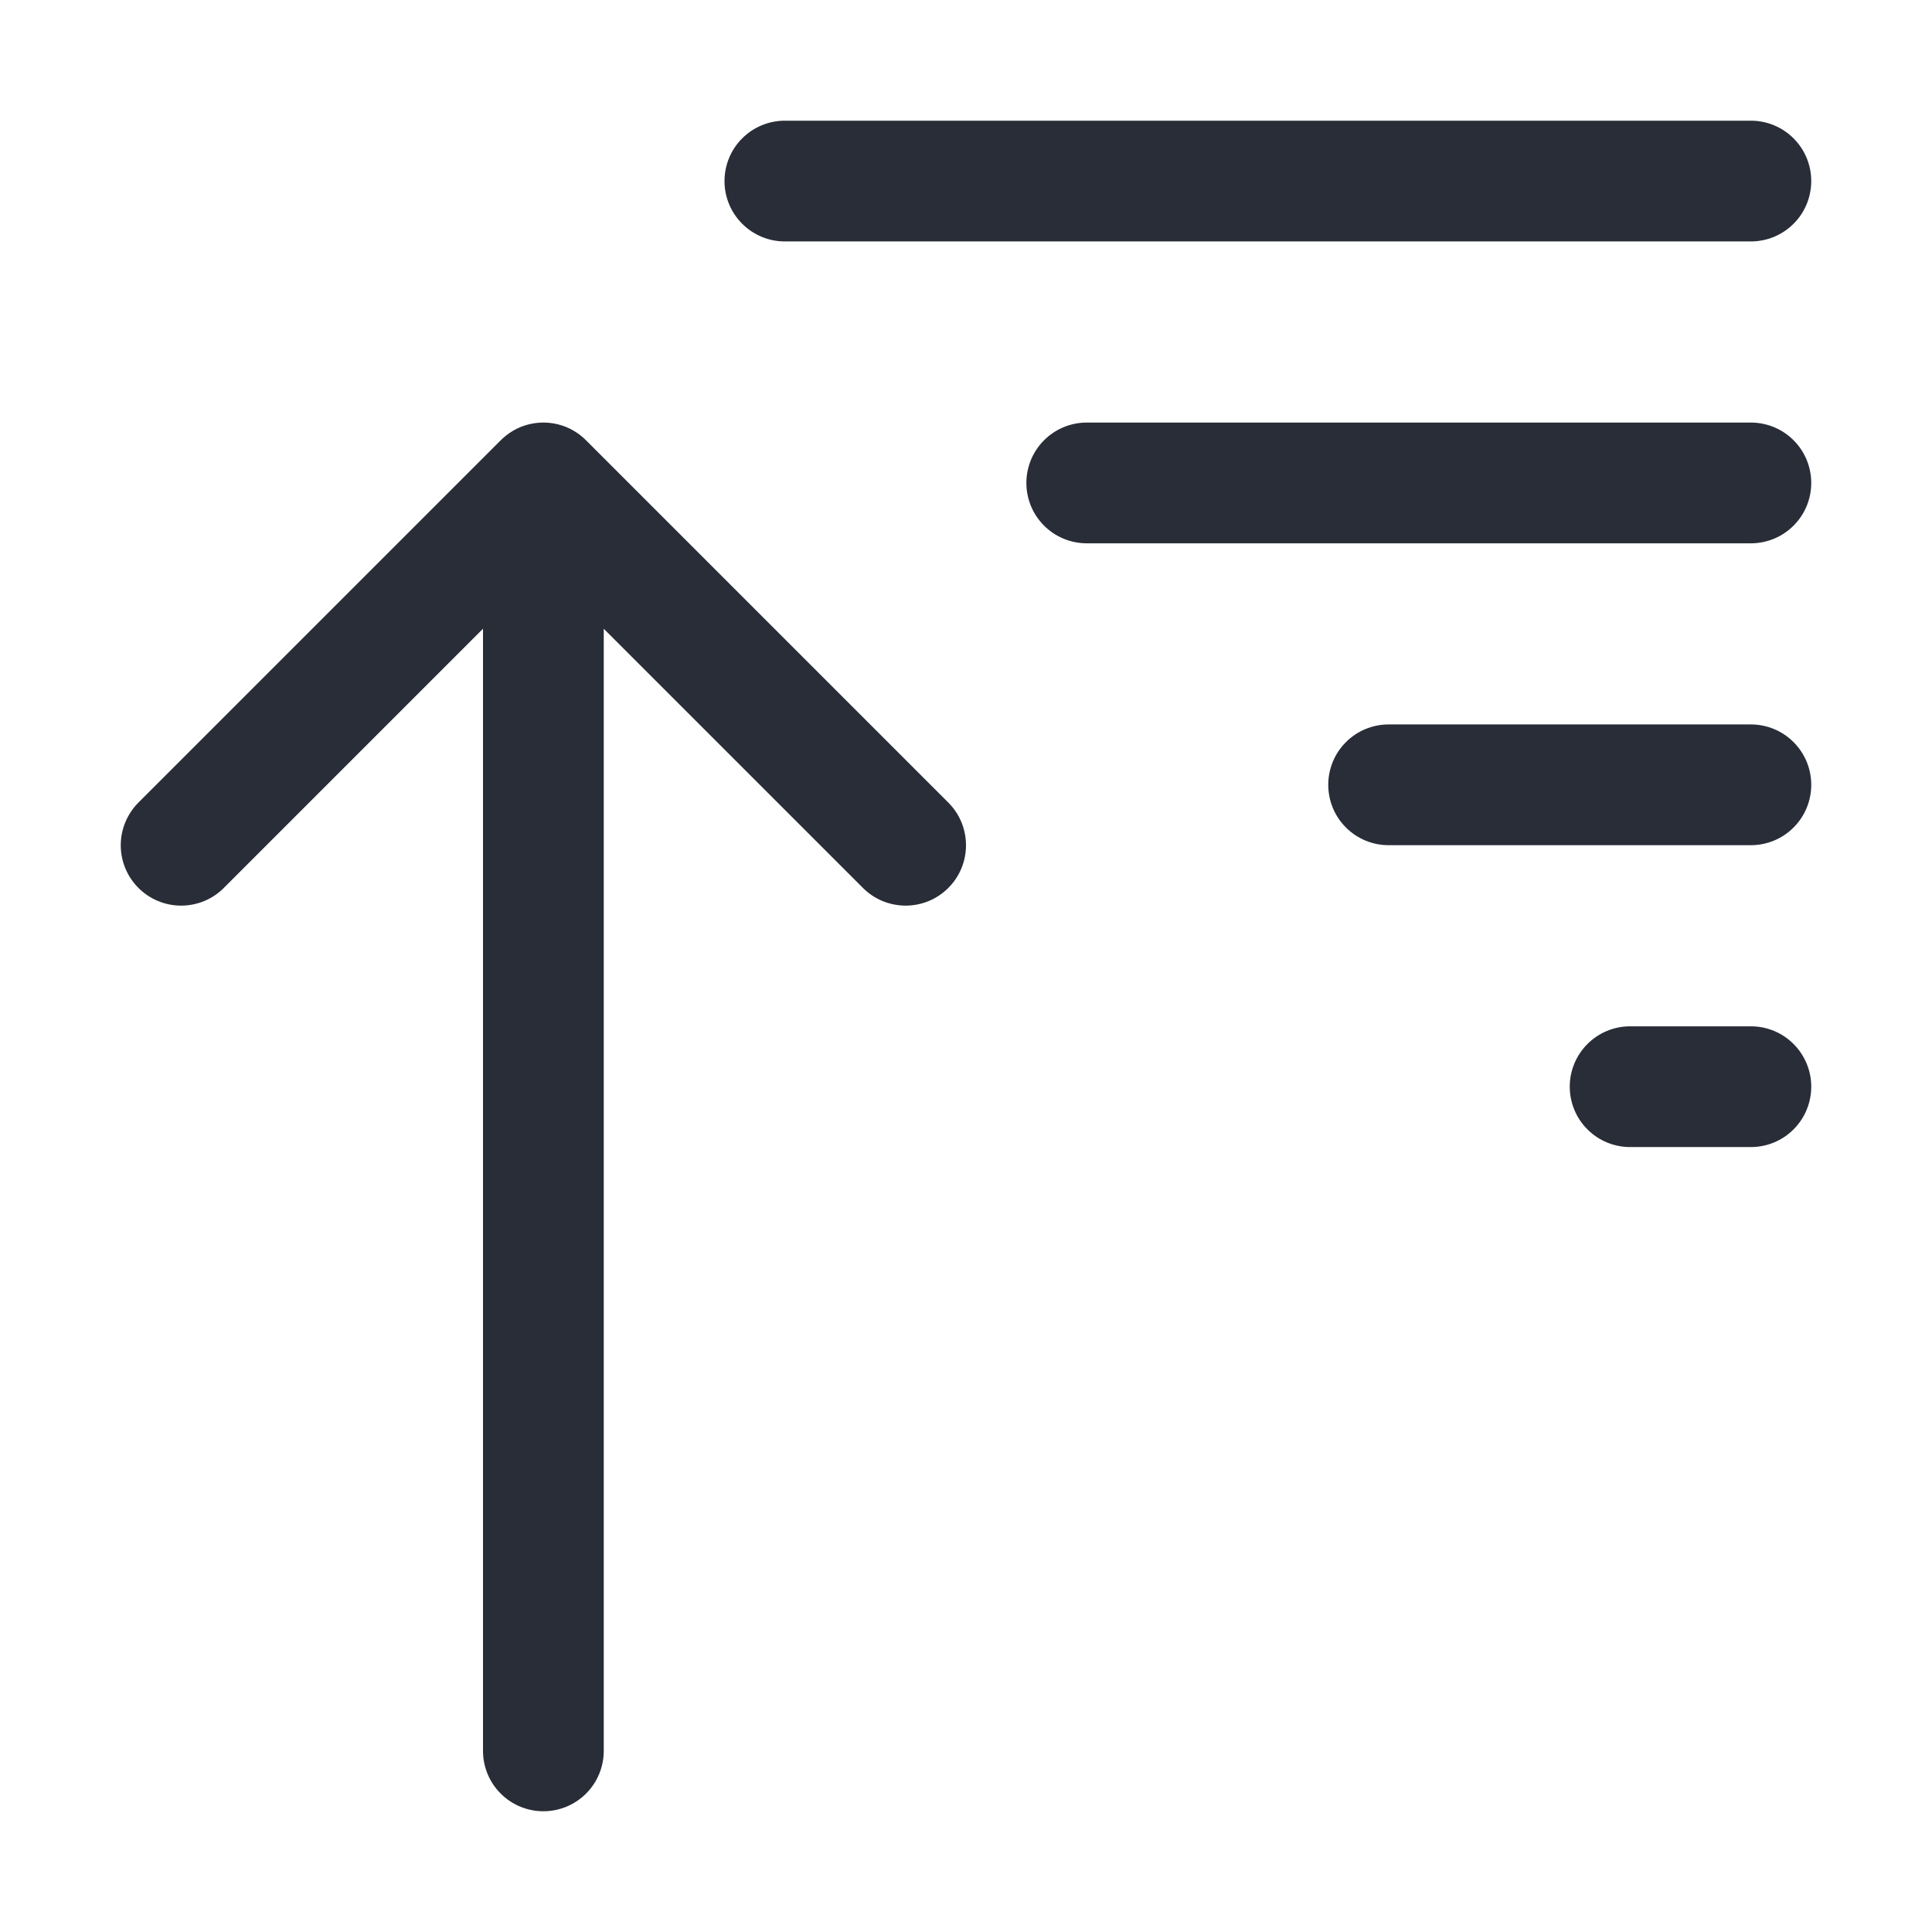 <svg width="32" height="32" viewBox="0 0 32 32" fill="none" xmlns="http://www.w3.org/2000/svg">
<path fill-rule="evenodd" clip-rule="evenodd" d="M15.707 14.707C15.614 14.8 15.504 14.874 15.383 14.924C15.261 14.974 15.131 15 15 15C14.869 15 14.739 14.974 14.617 14.924C14.496 14.874 14.386 14.8 14.293 14.707L10 10.414V29C10 29.265 9.895 29.52 9.707 29.707C9.52 29.895 9.265 30 9 30C8.735 30 8.48 29.895 8.293 29.707C8.105 29.52 8 29.265 8 29V10.414L3.707 14.707C3.52 14.895 3.265 15 3 15C2.735 15 2.481 14.895 2.293 14.707C2.106 14.52 2 14.265 2 14C2 13.735 2.106 13.481 2.293 13.293L8.293 7.293C8.386 7.2 8.496 7.126 8.617 7.075C8.739 7.025 8.869 6.999 9 6.999C9.131 6.999 9.262 7.025 9.383 7.075C9.504 7.126 9.614 7.2 9.707 7.293L15.707 13.293C15.8 13.386 15.874 13.496 15.924 13.617C15.974 13.739 16 13.869 16 14C16 14.131 15.974 14.261 15.924 14.383C15.874 14.504 15.8 14.614 15.707 14.707ZM29 3.999H13C12.735 3.999 12.48 3.894 12.293 3.706C12.105 3.519 12 3.264 12 2.999C12 2.734 12.105 2.479 12.293 2.292C12.48 2.104 12.735 1.999 13 1.999H29C29.265 1.999 29.52 2.104 29.707 2.292C29.895 2.479 30 2.734 30 2.999C30 3.264 29.895 3.519 29.707 3.706C29.52 3.894 29.265 3.999 29 3.999ZM29 8.999H18C17.735 8.999 17.48 8.894 17.293 8.706C17.105 8.519 17 8.264 17 7.999C17 7.734 17.105 7.479 17.293 7.292C17.48 7.104 17.735 6.999 18 6.999H29C29.265 6.999 29.52 7.104 29.707 7.292C29.895 7.479 30 7.734 30 7.999C30 8.264 29.895 8.519 29.707 8.706C29.52 8.894 29.265 8.999 29 8.999ZM29 13.999H23C22.735 13.999 22.48 13.894 22.293 13.706C22.105 13.519 22 13.264 22 12.999C22 12.734 22.105 12.479 22.293 12.292C22.48 12.104 22.735 11.999 23 11.999H29C29.265 11.999 29.52 12.104 29.707 12.292C29.895 12.479 30 12.734 30 12.999C30 13.264 29.895 13.519 29.707 13.706C29.52 13.894 29.265 13.999 29 13.999ZM29 18.999H27C26.735 18.999 26.48 18.894 26.293 18.706C26.105 18.519 26 18.264 26 17.999C26 17.734 26.105 17.48 26.293 17.292C26.48 17.104 26.735 16.999 27 16.999H29C29.265 16.999 29.52 17.104 29.707 17.292C29.895 17.48 30 17.734 30 17.999C30 18.264 29.895 18.519 29.707 18.706C29.52 18.894 29.265 18.999 29 18.999Z" fill="#282D37"/>
</svg>
